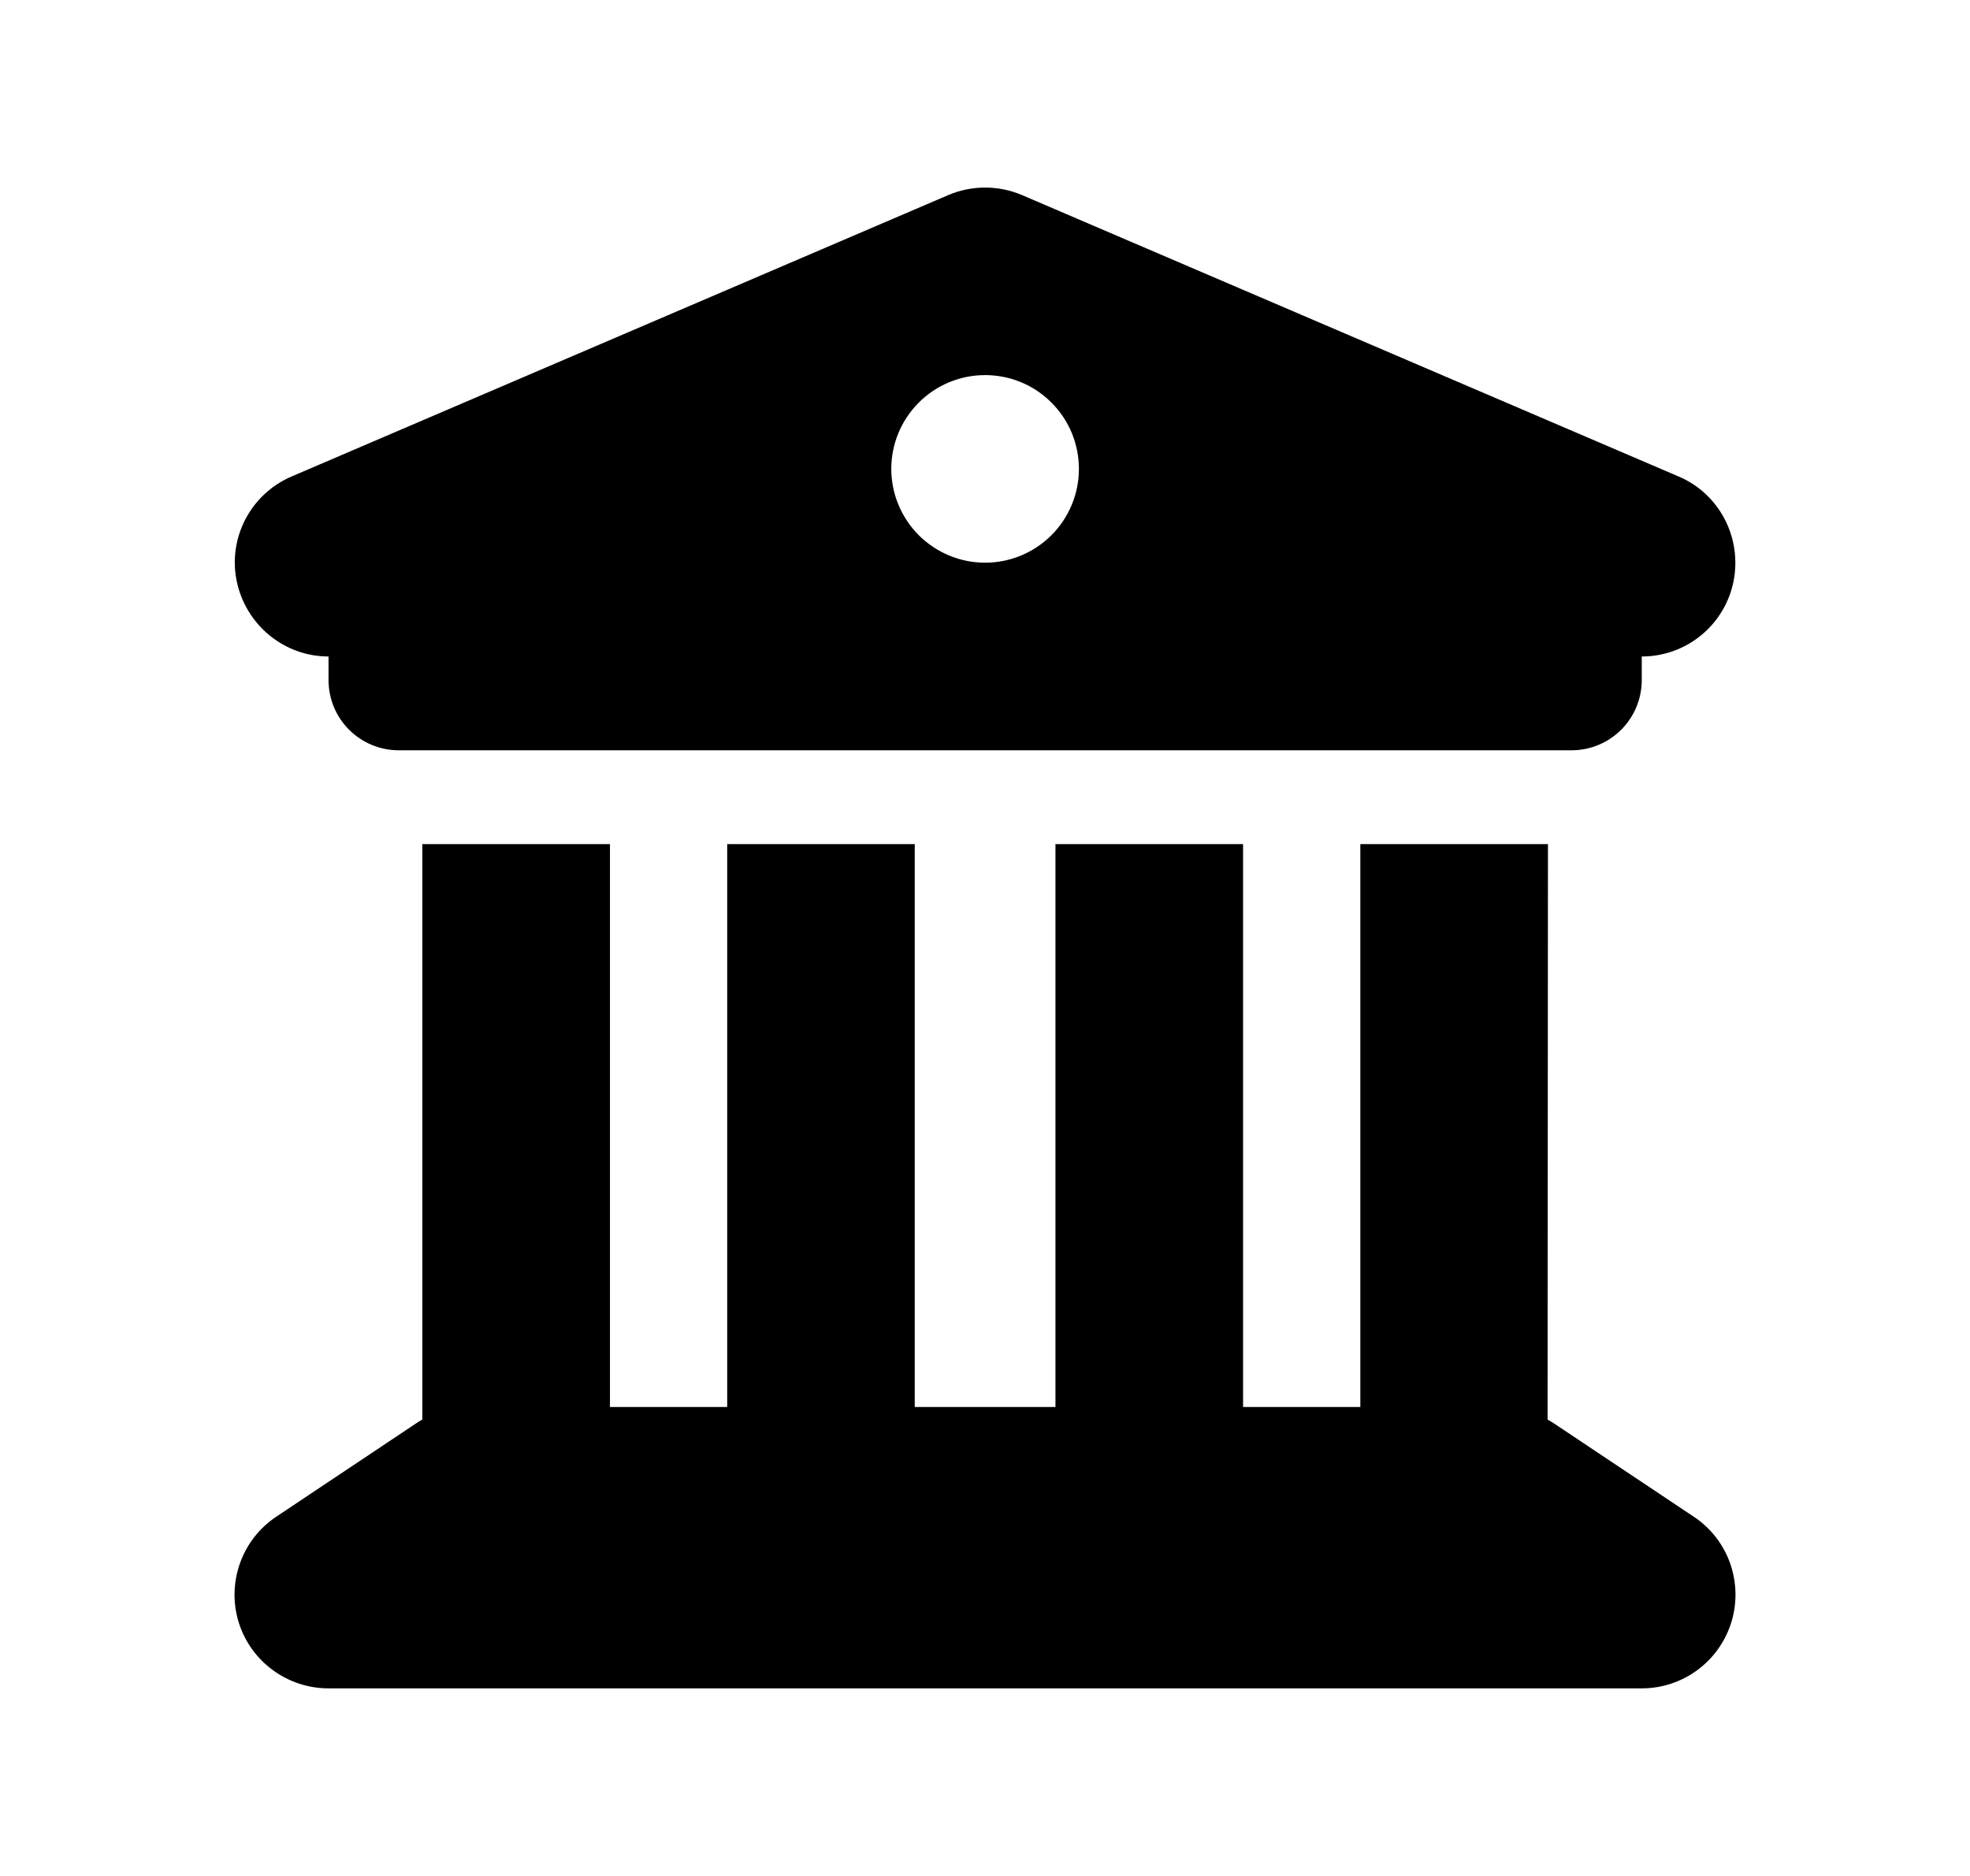 <svg width="21" height="20" viewBox="0 0 21 20" fill="none" xmlns="http://www.w3.org/2000/svg">
<g id="ic_bank">
<path id="Vector" d="M10.108 2.08L3.108 5.08C2.671 5.268 2.427 5.736 2.524 6.199C2.621 6.661 3.027 6.999 3.502 6.999V7.249C3.502 7.665 3.837 7.999 4.252 7.999H16.751C17.166 7.999 17.501 7.665 17.501 7.249V6.999C17.976 6.999 18.385 6.665 18.479 6.199C18.572 5.733 18.329 5.264 17.894 5.08L10.895 2.08C10.645 1.973 10.358 1.973 10.108 2.08ZM6.502 8.999H4.502V15.134C4.483 15.143 4.465 15.156 4.446 15.168L2.946 16.169C2.58 16.412 2.415 16.869 2.543 17.291C2.671 17.712 3.062 18 3.502 18H17.501C17.941 18 18.329 17.712 18.457 17.291C18.585 16.869 18.422 16.412 18.054 16.169L16.554 15.168C16.535 15.156 16.516 15.147 16.497 15.134L16.501 8.999H14.501V15H13.251V8.999H11.251V15H9.751V8.999H7.752V15H6.502V8.999ZM10.501 3.999C10.767 3.999 11.021 4.104 11.208 4.292C11.396 4.479 11.501 4.733 11.501 4.999C11.501 5.264 11.396 5.518 11.208 5.706C11.021 5.893 10.767 5.999 10.501 5.999C10.236 5.999 9.982 5.893 9.794 5.706C9.607 5.518 9.501 5.264 9.501 4.999C9.501 4.733 9.607 4.479 9.794 4.292C9.982 4.104 10.236 3.999 10.501 3.999Z" fill="black"/>
</g>
</svg>

